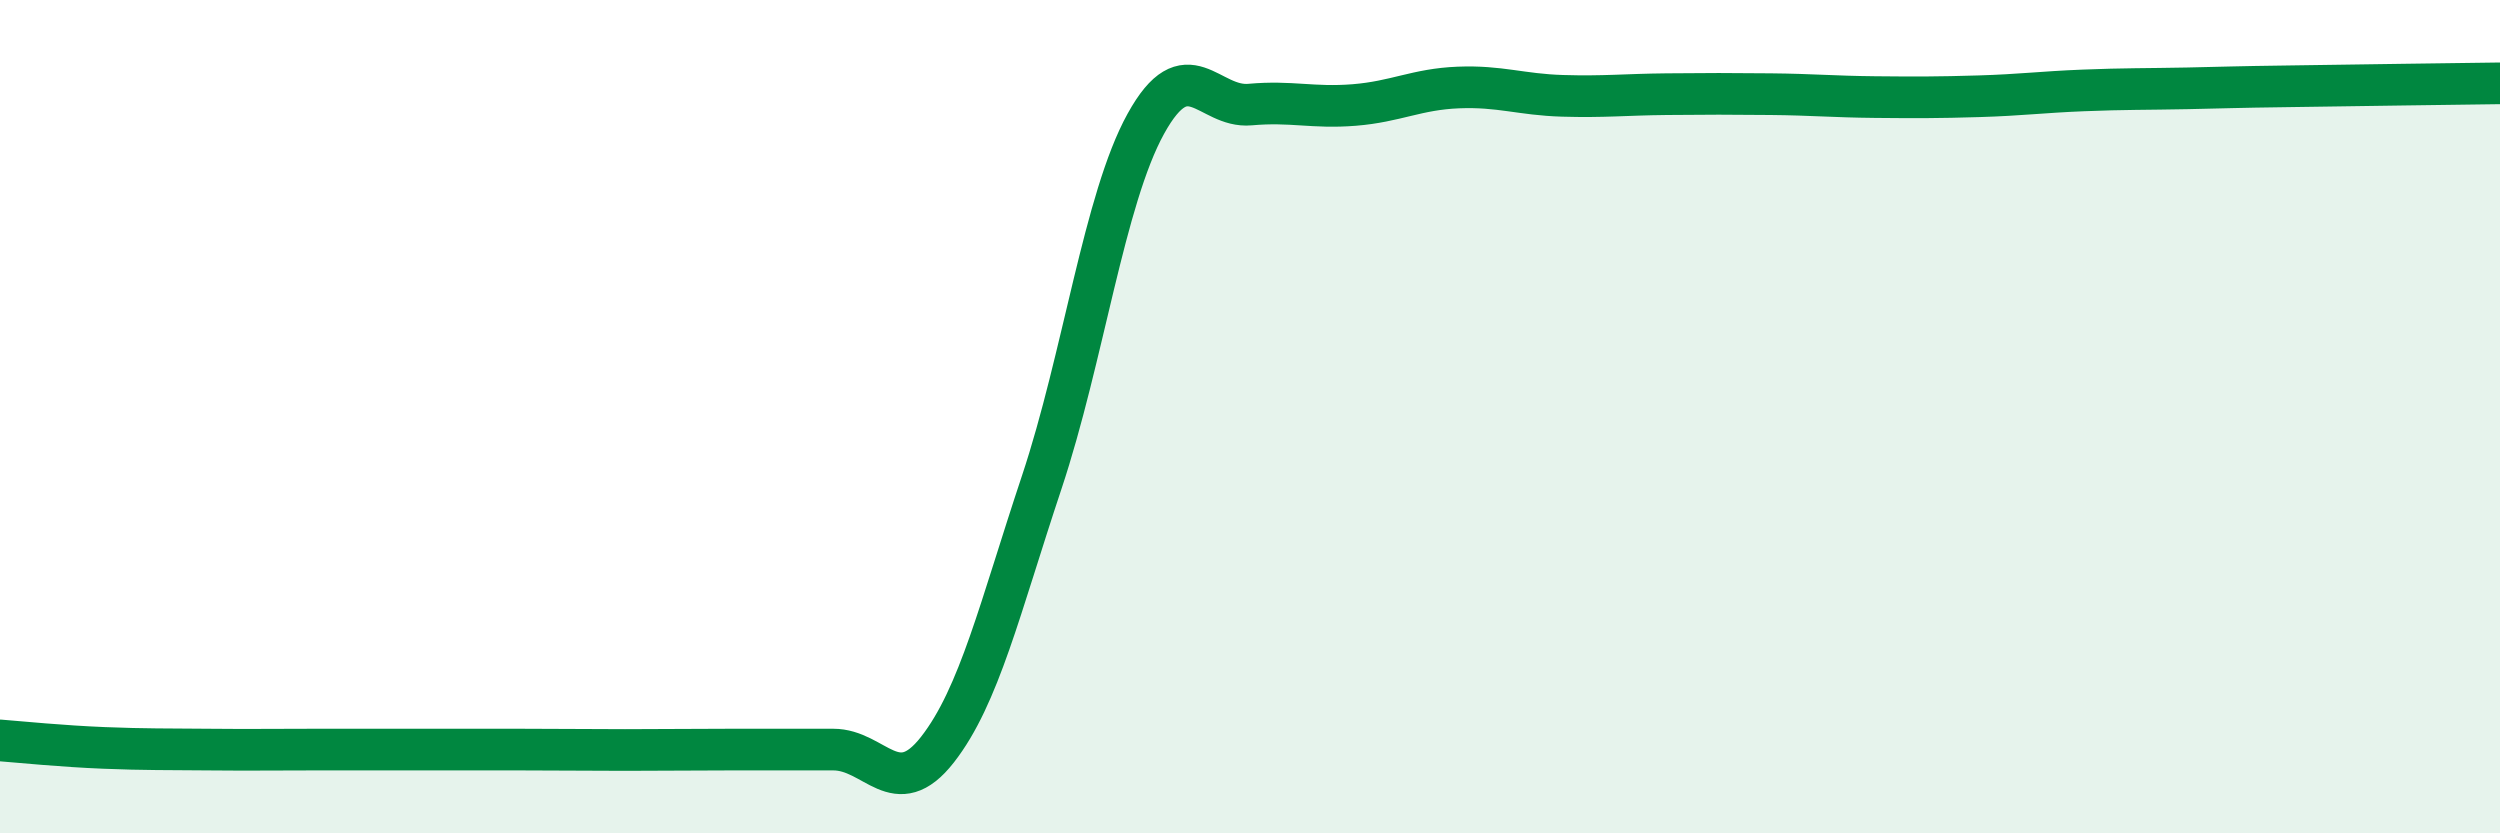 
    <svg width="60" height="20" viewBox="0 0 60 20" xmlns="http://www.w3.org/2000/svg">
      <path
        d="M 0,17.77 C 0.5,17.81 1.5,17.91 2.5,17.95 C 3.5,17.99 4,17.98 5,17.99 C 6,18 6.5,17.99 7.5,17.99 C 8.5,17.99 9,17.99 10,17.99 C 11,17.99 11.5,17.99 12.5,17.99 C 13.5,17.99 14,18 15,18 C 16,18 16.5,17.99 17.5,17.99 C 18.5,17.99 19,17.99 20,17.99 C 21,17.99 21.5,19.27 22.5,17.99 C 23.5,16.71 24,14.58 25,11.58 C 26,8.58 26.5,4.78 27.5,2.97 C 28.5,1.16 29,2.6 30,2.51 C 31,2.42 31.5,2.6 32.5,2.52 C 33.5,2.44 34,2.14 35,2.1 C 36,2.06 36.5,2.27 37.5,2.3 C 38.5,2.33 39,2.27 40,2.26 C 41,2.25 41.5,2.25 42.5,2.26 C 43.5,2.27 44,2.32 45,2.33 C 46,2.34 46.5,2.34 47.5,2.31 C 48.5,2.28 49,2.21 50,2.17 C 51,2.13 51.5,2.14 52.5,2.12 C 53.5,2.1 53.5,2.09 55,2.07 C 56.5,2.05 59,2.01 60,2L60 20L0 20Z"
        fill="#008740"
        opacity="0.1"
        stroke-linecap="round"
        stroke-linejoin="round"
      />
      <path
        d="M 0,17.77 C 0.5,17.81 1.5,17.91 2.5,17.95 C 3.5,17.99 4,17.98 5,17.99 C 6,18 6.5,17.99 7.5,17.99 C 8.5,17.99 9,17.99 10,17.99 C 11,17.99 11.5,17.99 12.5,17.99 C 13.5,17.99 14,18 15,18 C 16,18 16.5,17.99 17.5,17.99 C 18.5,17.99 19,17.99 20,17.99 C 21,17.99 21.5,19.27 22.5,17.99 C 23.5,16.71 24,14.58 25,11.58 C 26,8.58 26.5,4.78 27.5,2.97 C 28.5,1.16 29,2.6 30,2.51 C 31,2.42 31.5,2.6 32.5,2.52 C 33.5,2.44 34,2.14 35,2.1 C 36,2.06 36.5,2.27 37.5,2.3 C 38.5,2.33 39,2.27 40,2.26 C 41,2.25 41.5,2.25 42.5,2.26 C 43.5,2.27 44,2.32 45,2.33 C 46,2.34 46.5,2.34 47.5,2.31 C 48.5,2.28 49,2.21 50,2.17 C 51,2.13 51.5,2.14 52.5,2.12 C 53.5,2.1 53.5,2.09 55,2.07 C 56.5,2.05 59,2.01 60,2"
        stroke="#008740"
        stroke-width="1"
        fill="none"
        stroke-linecap="round"
        stroke-linejoin="round"
      />
    </svg>
  